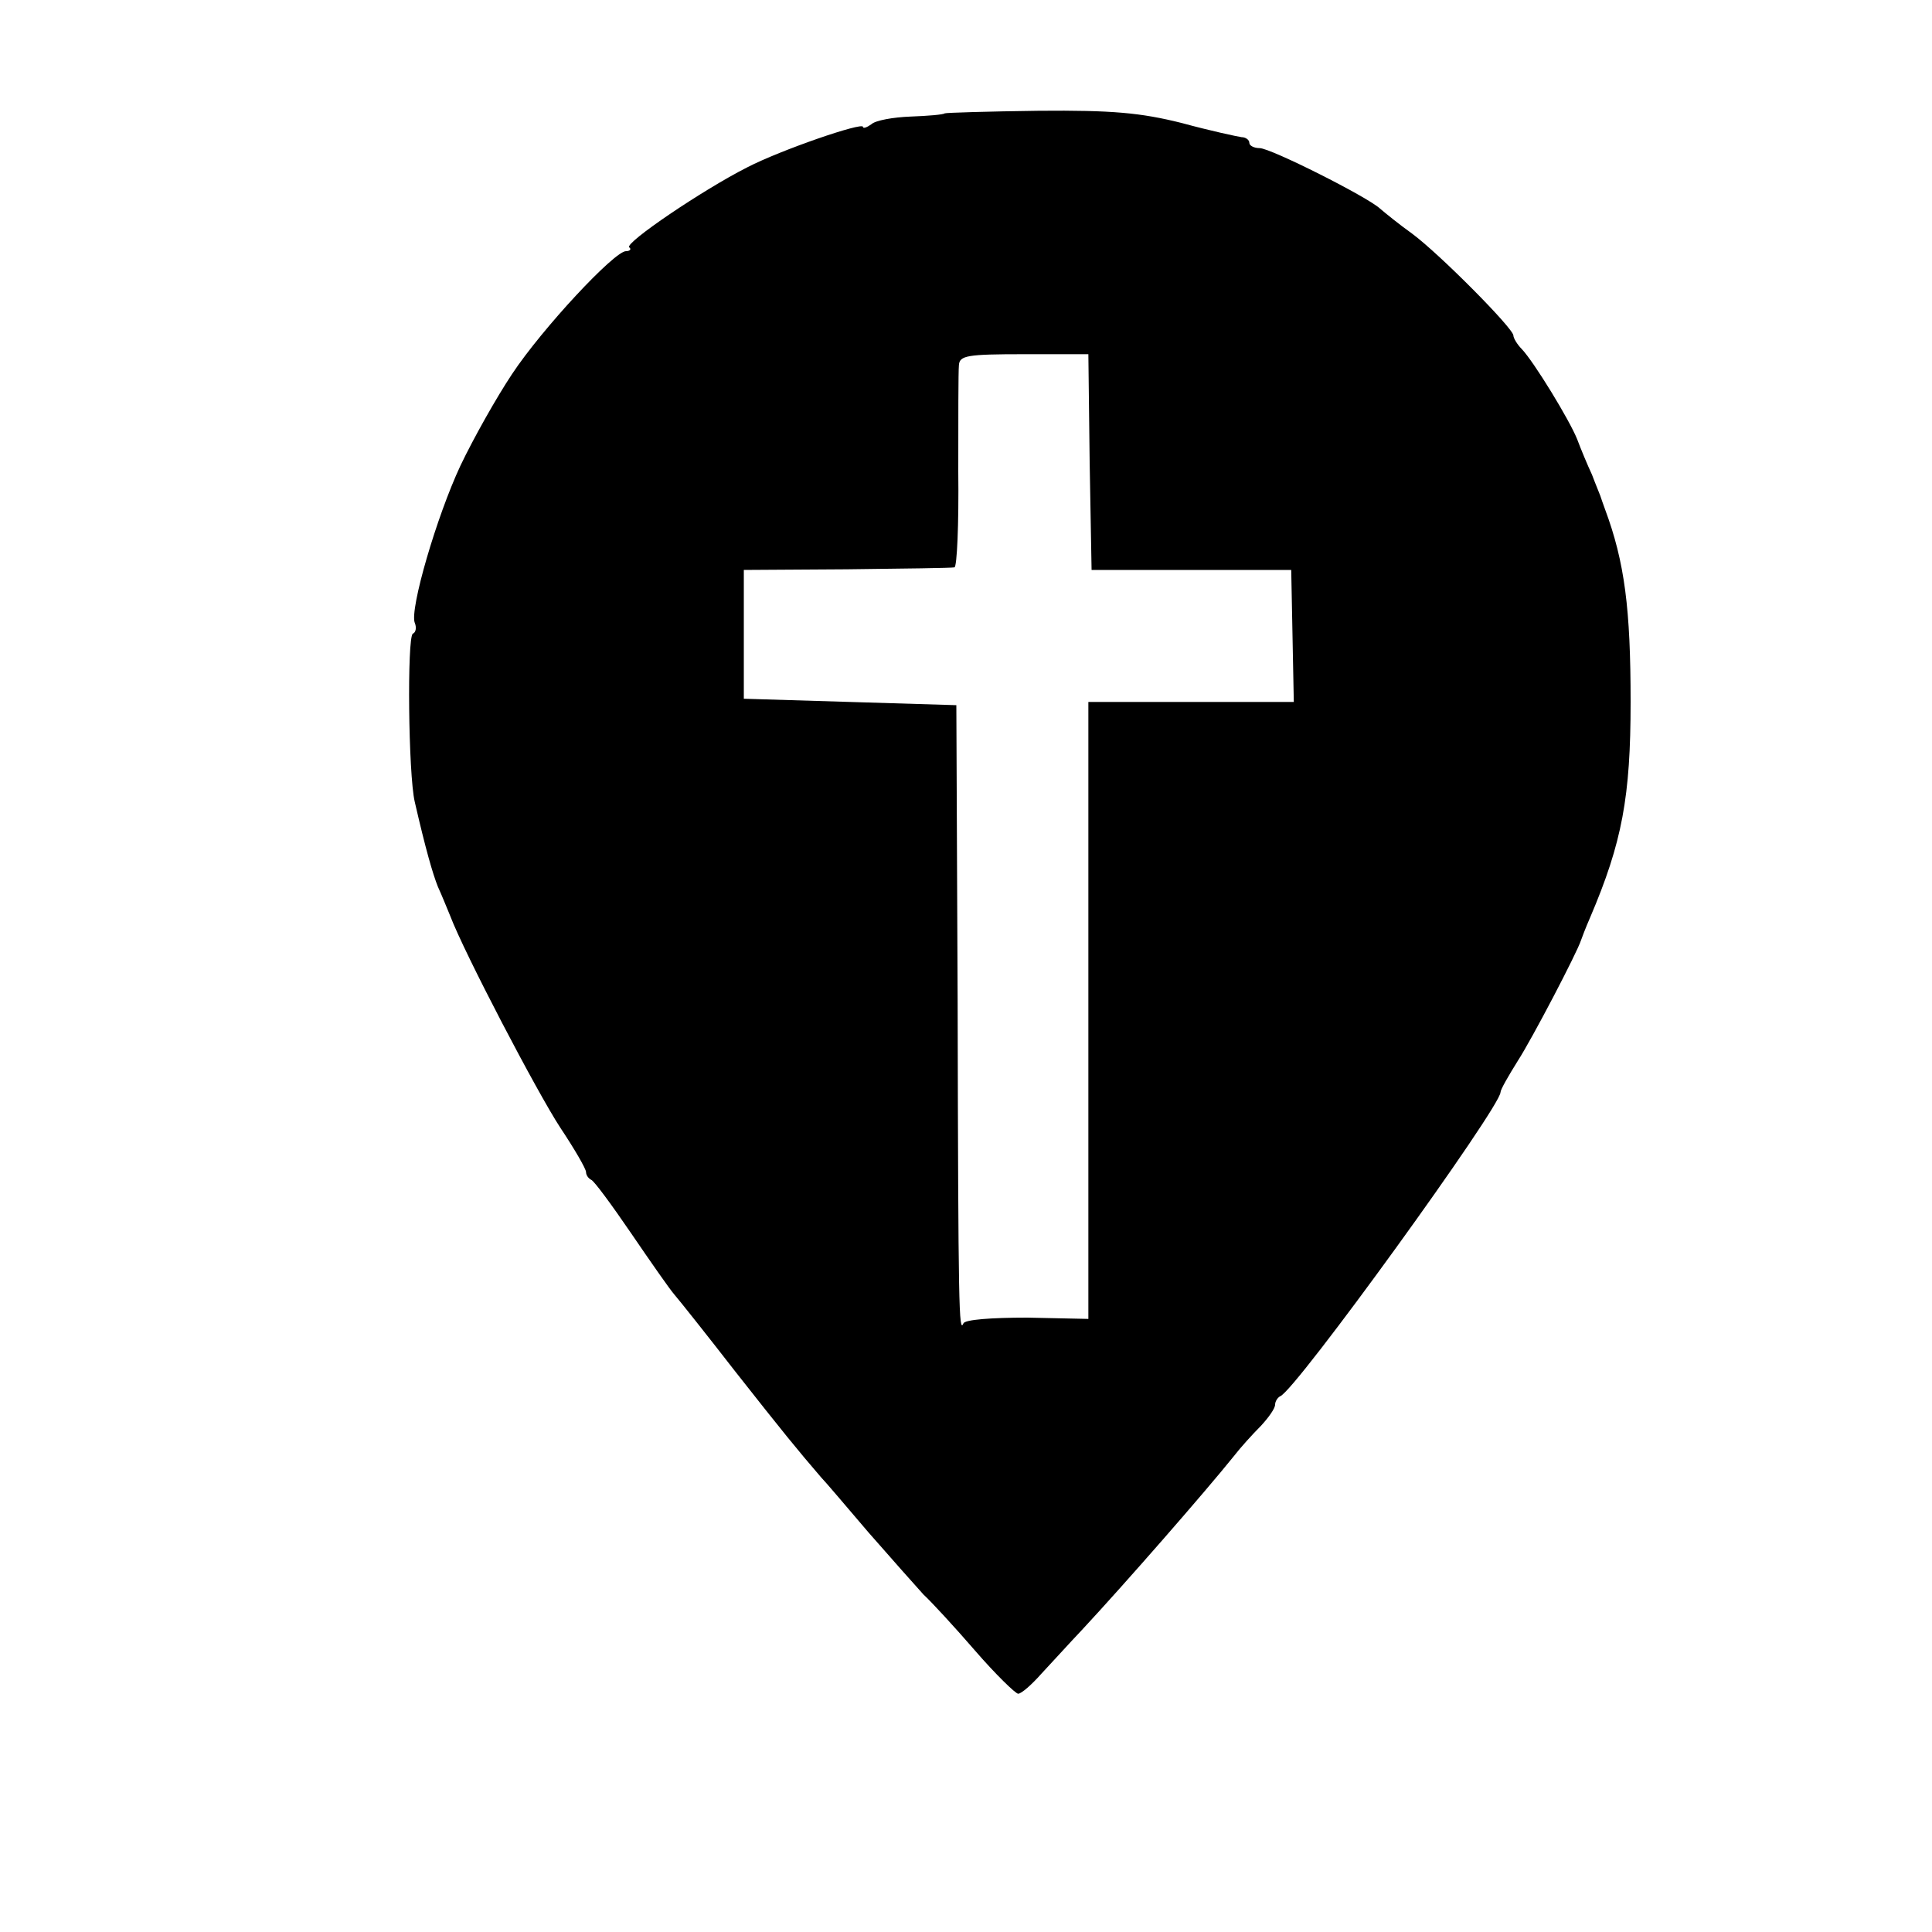 <?xml version="1.0" standalone="no"?>
<!DOCTYPE svg PUBLIC "-//W3C//DTD SVG 20010904//EN"
 "http://www.w3.org/TR/2001/REC-SVG-20010904/DTD/svg10.dtd">
<svg version="1.0" xmlns="http://www.w3.org/2000/svg"
 width="300pt" height="300pt" viewBox="0 0 300 300"
 preserveAspectRatio="xMidYMid meet">
<g transform="translate(0,300) scale(0.1,-0.1)"
fill="#000000" stroke="none">
<path d="M1467 2824 c-2 -2 -26 -4 -53 -5 -27 -1 -55 -6 -61 -12 -7 -5 -13 -7
-13 -4 0 8 -128 -36 -180 -63 -69 -35 -190 -117 -183 -124 4 -3 1 -6 -5 -6
-18 0 -130 -120 -177 -191 -24 -36 -60 -100 -80 -142 -37 -79 -79 -223 -71
-244 3 -7 2 -15 -3 -17 -9 -6 -7 -218 3 -261 17 -74 28 -112 36 -132 6 -13 14
-33 19 -45 22 -58 135 -274 171 -329 22 -33 40 -64 40 -69 0 -5 4 -10 8 -12 4
-1 32 -39 62 -83 30 -44 60 -87 67 -95 7 -8 50 -62 95 -120 74 -94 96 -121
133 -164 6 -6 39 -45 74 -86 36 -41 74 -84 85 -96 12 -11 48 -50 80 -87 32
-37 63 -67 67 -67 5 0 21 14 36 31 16 17 44 48 63 68 67 72 191 214 236 270
10 13 29 34 42 47 12 13 22 27 22 33 0 5 4 11 8 13 24 9 342 449 342 472 0 4
12 25 27 49 22 34 92 168 98 187 1 3 7 19 14 35 50 117 63 188 63 335 0 144
-9 217 -40 300 -3 8 -6 17 -7 20 -1 3 -7 17 -13 33 -7 15 -17 39 -23 55 -12
30 -67 120 -86 140 -7 7 -13 17 -13 21 0 11 -114 126 -157 158 -21 15 -43 33
-50 39 -19 18 -170 94 -187 94 -9 0 -16 4 -16 8 0 5 -6 9 -12 9 -7 1 -49 10
-93 22 -64 16 -108 20 -222 19 -79 -1 -144 -3 -146 -4z m225 -541 l3 -168 155
0 155 0 2 -102 2 -103 -159 0 -160 0 0 -479 0 -479 -95 2 c-55 0 -97 -3 -99
-9 -7 -16 -8 20 -9 500 l-2 460 -165 5 -165 5 0 100 0 100 160 1 c88 1 163 2
167 3 4 0 7 67 6 149 0 81 0 155 1 165 1 15 13 17 101 17 l100 0 2 -167z"/>
</g>
</svg>
